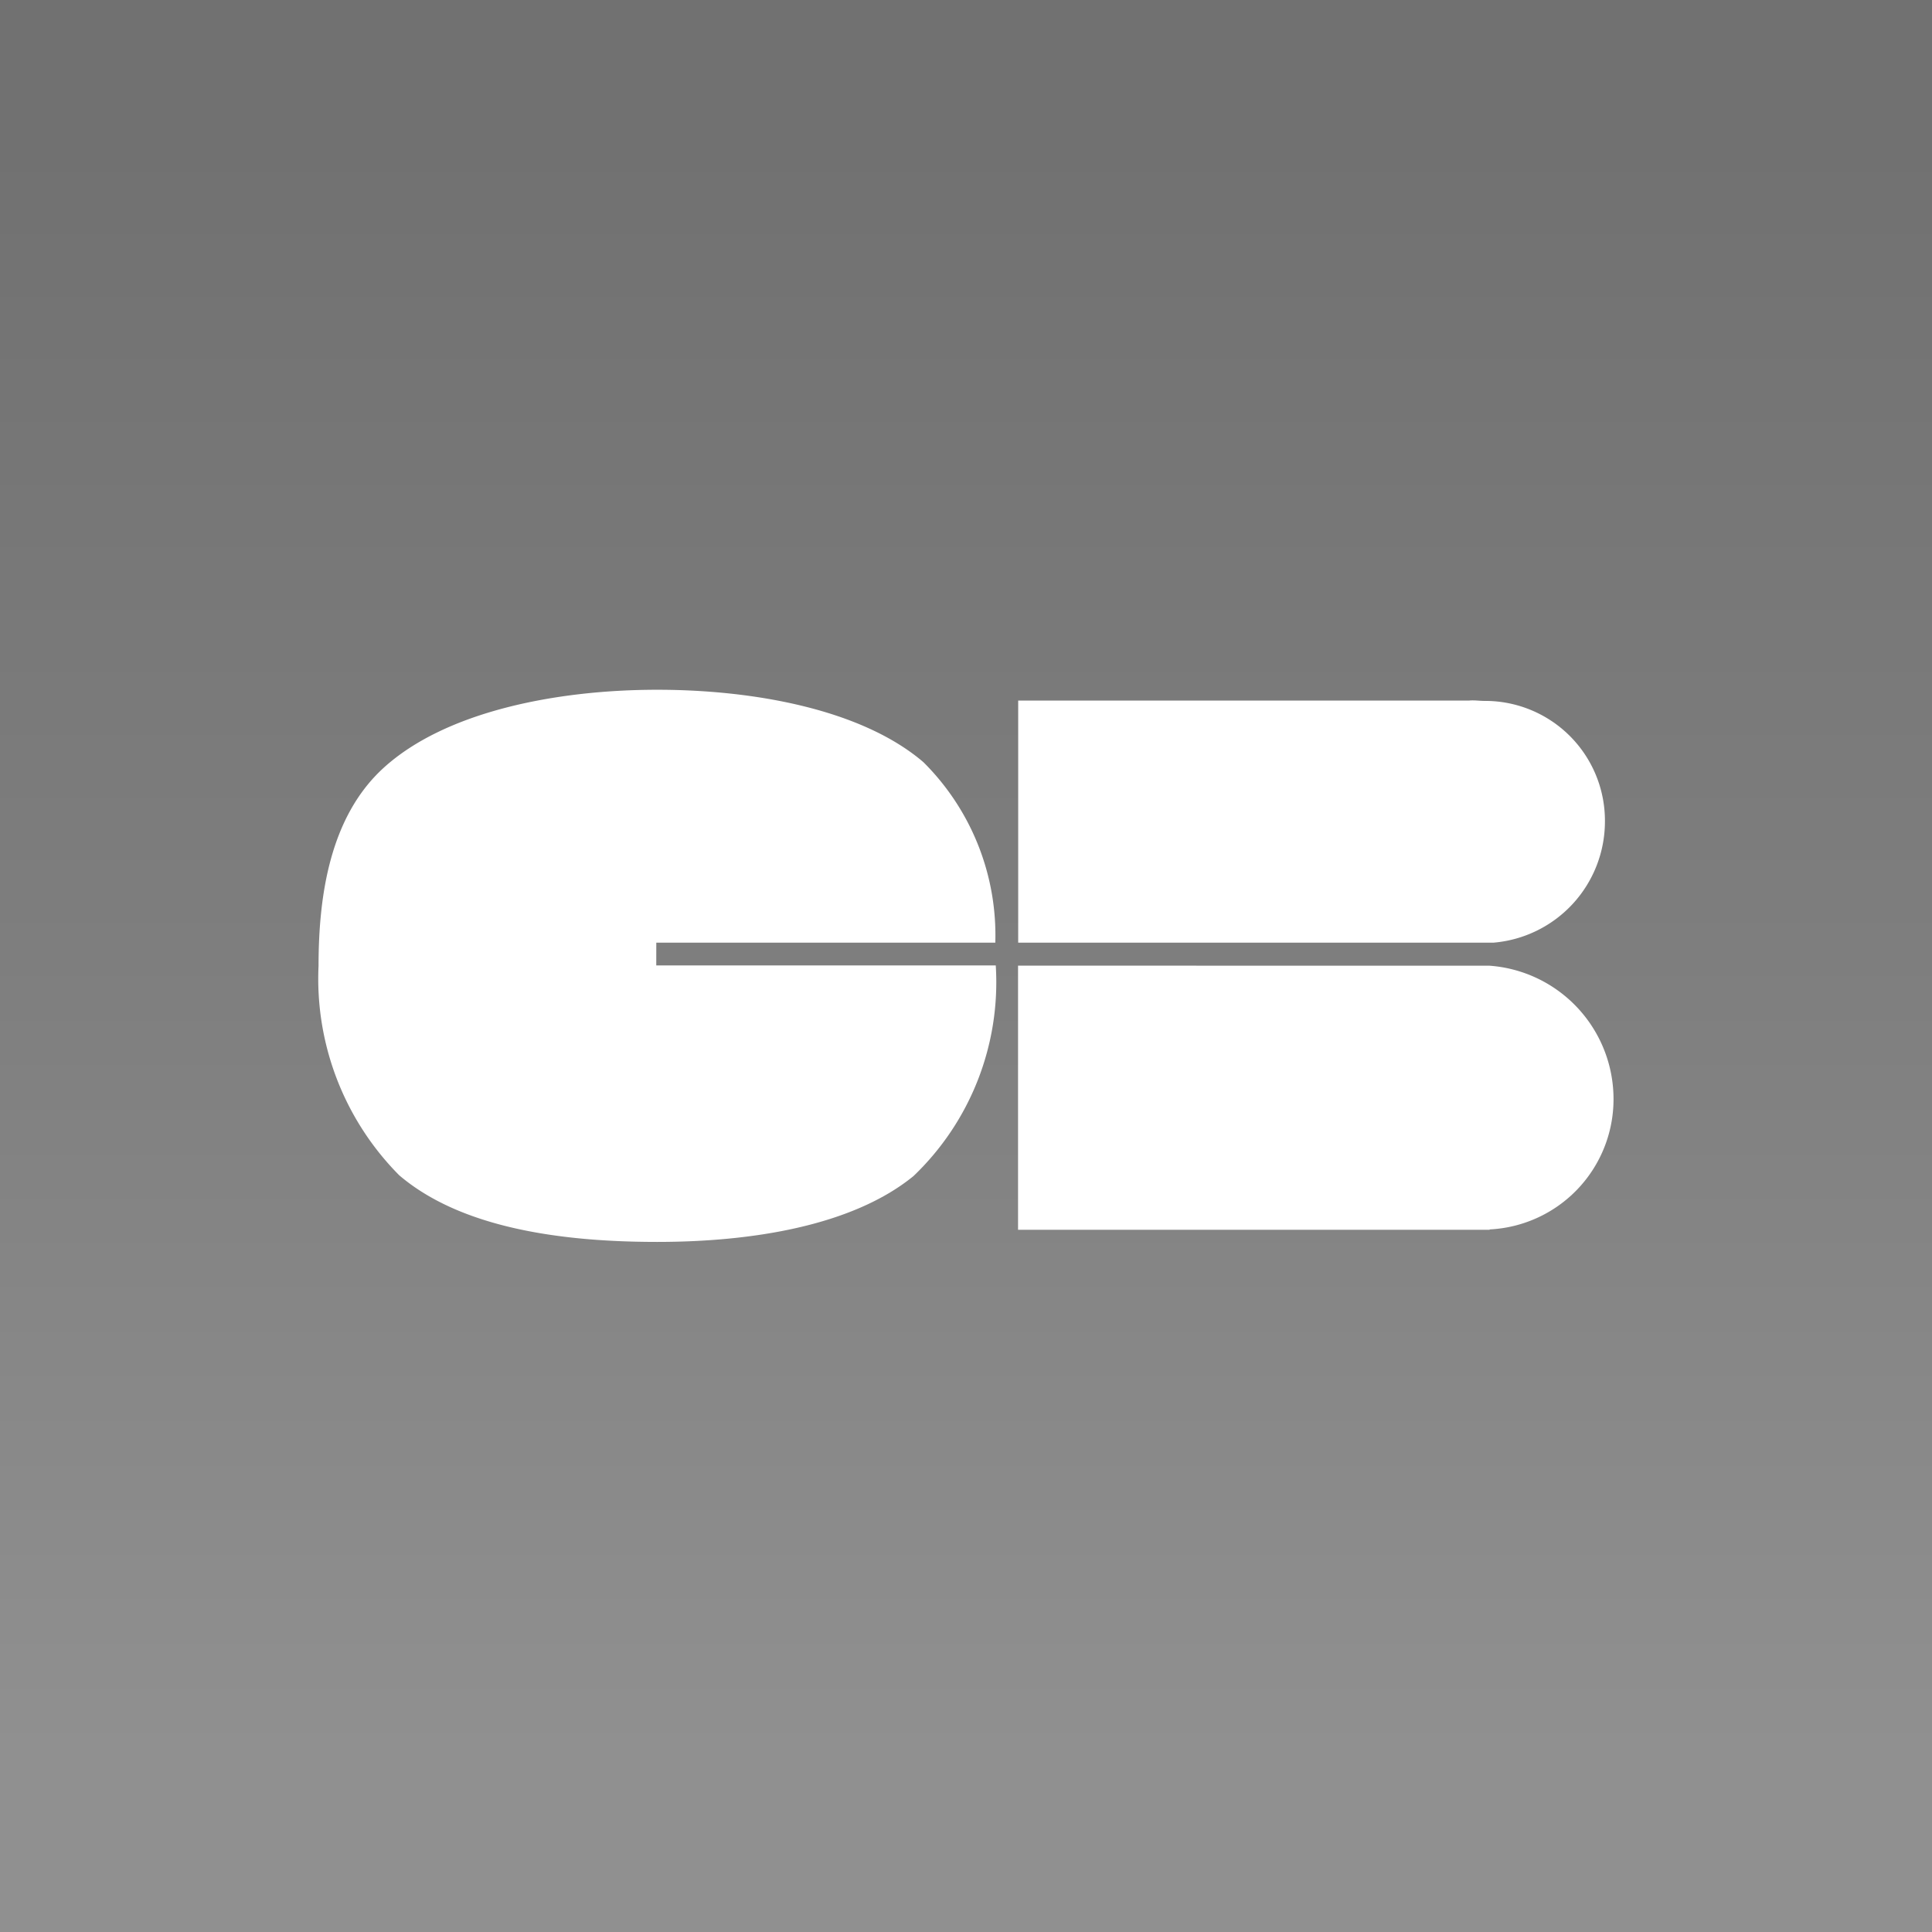 <svg xmlns="http://www.w3.org/2000/svg" xmlns:xlink="http://www.w3.org/1999/xlink" width="53.524" height="53.524" viewBox="0 0 53.524 53.524"><rect x="0" y="0" width="53.524" height="53.524" fill="#333333" stroke="none"/><defs><linearGradient id="a" x1="0.5" y1="0.076" x2="0.5" y2="0.905" gradientUnits="objectBoundingBox"><stop offset="0" stop-color="#717171"/><stop offset="0.504" stop-color="#7e7e7e"/><stop offset="1" stop-color="#909090"/></linearGradient></defs><rect width="53.524" height="53.524" transform="translate(0 0)" fill="url(#a)"/><g transform="translate(8.823 19.112)"><path d="M704.226,872.137h9.392a6.761,6.761,0,0,0-1.992-5c-1.709-1.463-4.7-2.006-7.376-2.006-2.784,0-5.863.6-7.581,2.166-1.481,1.352-1.8,3.528-1.8,5.484a7.724,7.724,0,0,0,2.234,5.8c1.709,1.459,4.478,1.847,7.148,1.847,2.594,0,5.4-.437,7.1-1.824a7.427,7.427,0,0,0,2.28-5.826v-.01h-9.406Z" transform="translate(-694.867 -865.134)" fill="#fff"/><path d="M979.171,977.165v7.318h13.065v-.01a3.611,3.611,0,0,0,3.432-3.6,3.705,3.705,0,0,0-3.432-3.706v0Z" transform="translate(-959.79 -969.525)" fill="#fff"/><path d="M995.43,872.77a3.319,3.319,0,0,0-3.343-3.342c-.128,0-.287-.024-.412-.01h-12.5v6.707h13.173A3.371,3.371,0,0,0,995.43,872.77Z" transform="translate(-959.79 -869.122)" fill="#fff"/></g></svg>
